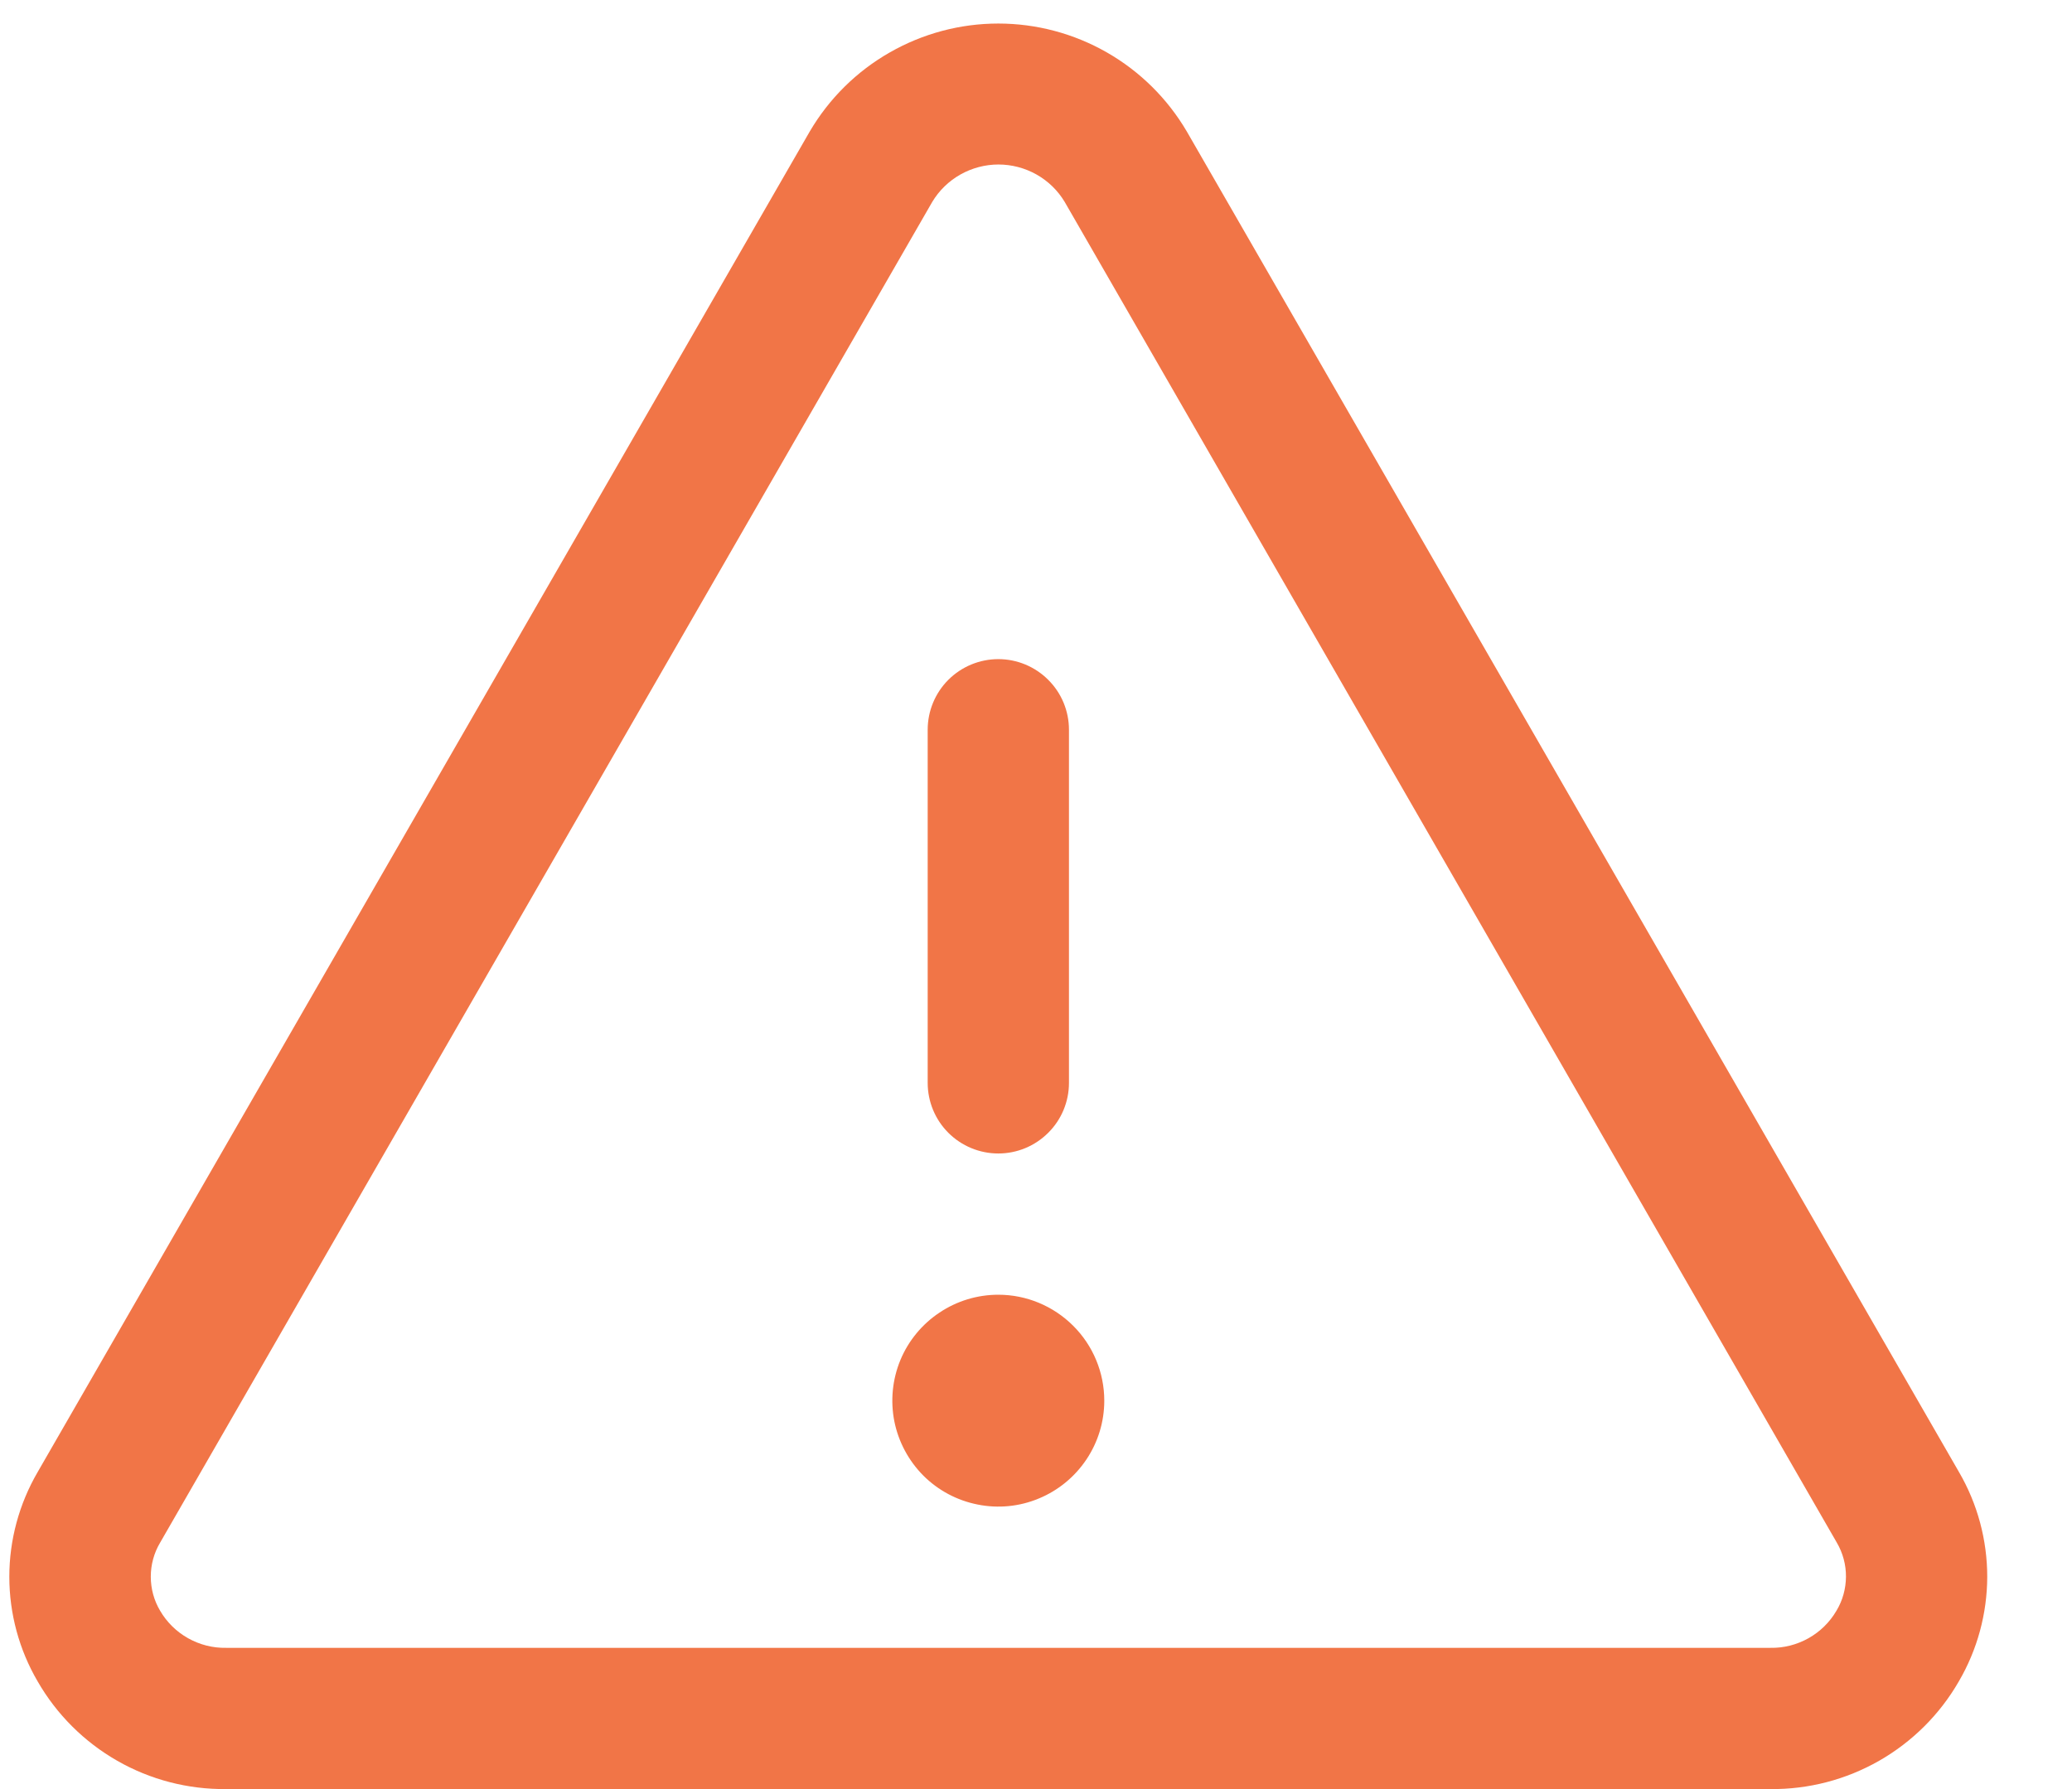 <svg width="22" height="19" viewBox="0 0 22 19" fill="none" xmlns="http://www.w3.org/2000/svg">
<path d="M20.8 15.633L12.601 1.396C12.396 1.047 12.104 0.758 11.753 0.557C11.402 0.356 11.004 0.25 10.6 0.25C10.195 0.25 9.798 0.356 9.447 0.557C9.095 0.758 8.803 1.047 8.598 1.396L0.4 15.633C0.203 15.971 0.099 16.355 0.099 16.745C0.099 17.136 0.203 17.52 0.4 17.857C0.602 18.208 0.894 18.499 1.246 18.7C1.597 18.901 1.996 19.004 2.401 19H18.798C19.203 19.004 19.601 18.9 19.953 18.699C20.304 18.498 20.596 18.208 20.798 17.857C20.995 17.52 21.099 17.136 21.1 16.746C21.1 16.355 20.997 15.971 20.8 15.633ZM19.499 17.106C19.428 17.228 19.325 17.329 19.202 17.398C19.079 17.467 18.939 17.503 18.798 17.5H2.401C2.26 17.503 2.12 17.467 1.997 17.398C1.874 17.329 1.771 17.228 1.7 17.106C1.635 16.997 1.601 16.872 1.601 16.744C1.601 16.617 1.635 16.492 1.7 16.383L9.898 2.145C9.971 2.023 10.074 1.923 10.198 1.853C10.321 1.784 10.46 1.747 10.601 1.747C10.743 1.747 10.882 1.784 11.005 1.853C11.129 1.923 11.232 2.023 11.305 2.145L19.503 16.383C19.567 16.492 19.601 16.618 19.6 16.745C19.599 16.872 19.565 16.997 19.499 17.106ZM9.85 11.5V7.75C9.85 7.551 9.929 7.36 10.069 7.22C10.21 7.079 10.401 7 10.6 7C10.799 7 10.989 7.079 11.13 7.22C11.271 7.36 11.35 7.551 11.35 7.75V11.5C11.35 11.699 11.271 11.89 11.13 12.03C10.989 12.171 10.799 12.25 10.6 12.25C10.401 12.25 10.21 12.171 10.069 12.03C9.929 11.89 9.85 11.699 9.85 11.5ZM11.725 14.875C11.725 15.098 11.659 15.315 11.535 15.5C11.411 15.685 11.236 15.829 11.03 15.914C10.825 16 10.598 16.022 10.38 15.978C10.162 15.935 9.961 15.828 9.804 15.671C9.647 15.513 9.54 15.313 9.496 15.095C9.453 14.876 9.475 14.65 9.56 14.444C9.645 14.239 9.79 14.063 9.975 13.94C10.16 13.816 10.377 13.75 10.6 13.75C10.898 13.75 11.184 13.869 11.395 14.08C11.606 14.29 11.725 14.577 11.725 14.875Z" fill="#F17547"/>
</svg>
